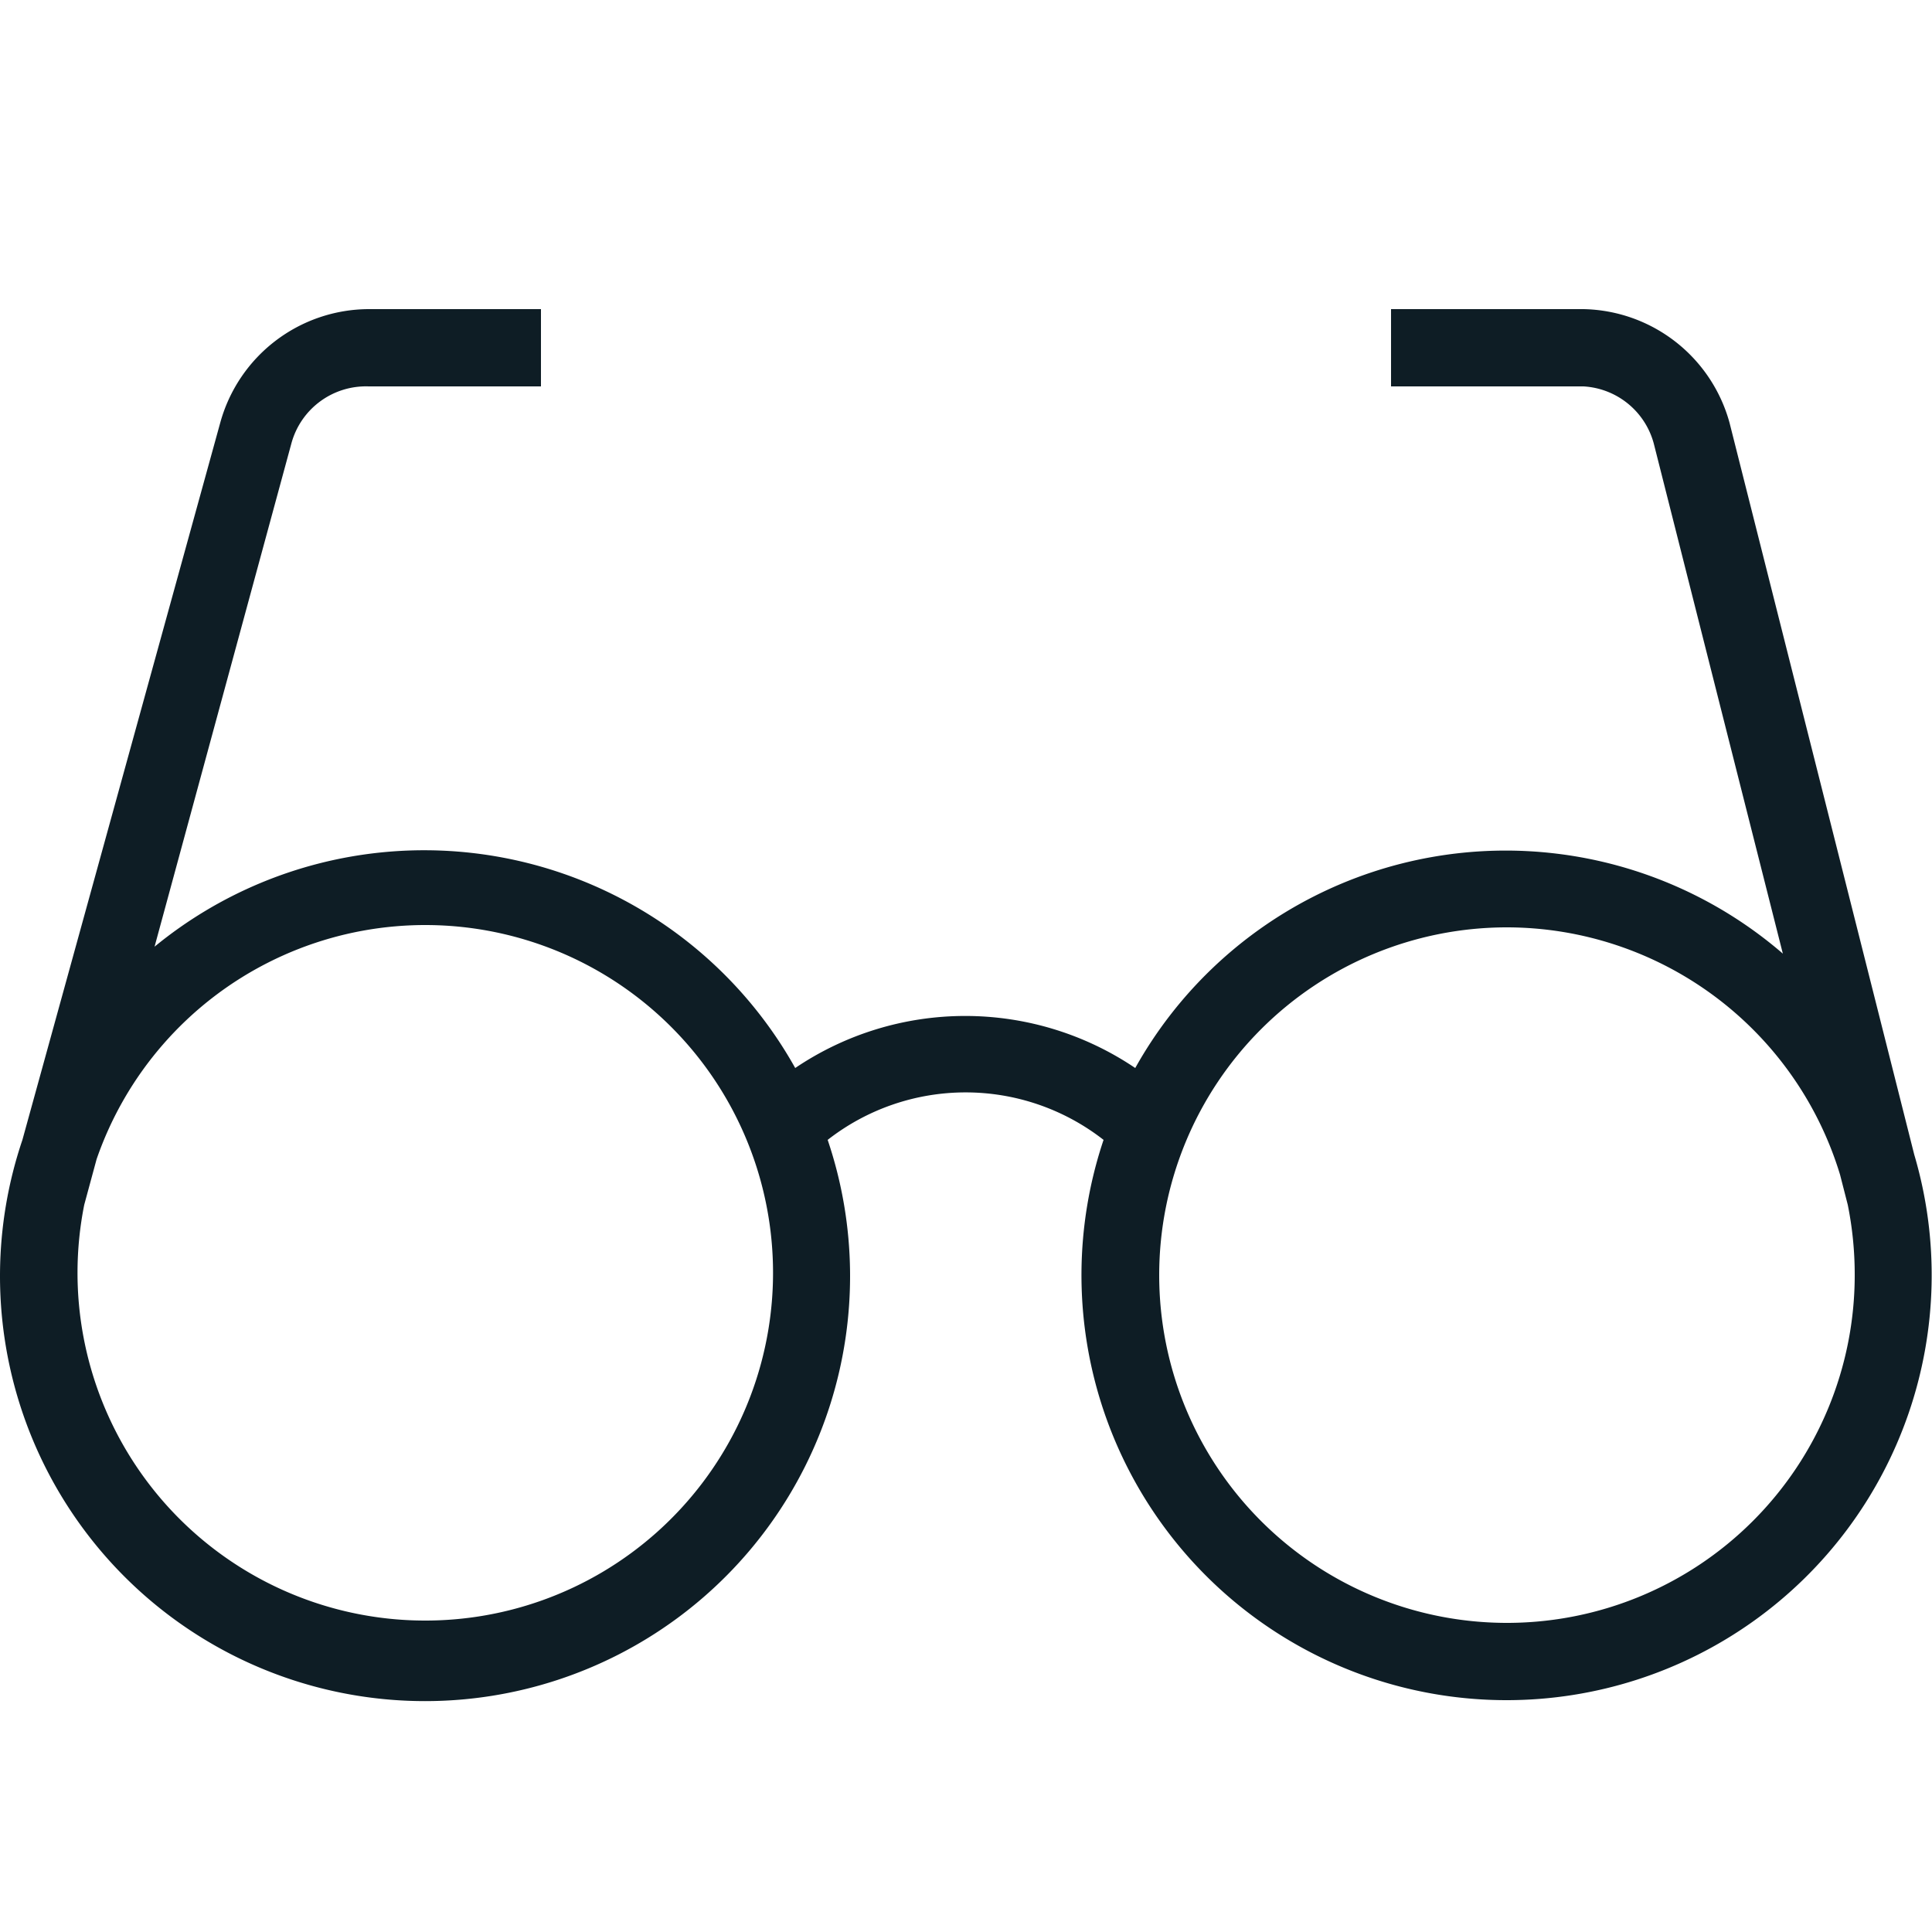 <?xml version="1.0" encoding="UTF-8" standalone="no"?> <svg id="Layer_1" data-name="Layer 1" xmlns="http://www.w3.org/2000/svg" viewBox="0 0 25 25"><title>Glasses</title><path id="Glasses" d="M19.5,22a5.5,5.5,0,0,1-5.22-7.25,2.9,2.9,0,0,0-3.57,0,5.5,5.5,0,1,1-10.42,0L2.85,5.47A2,2,0,0,1,4.77,4H7V5H4.77a1,1,0,0,0-1,.74L2,12.25a5.5,5.5,0,0,1,8.29,1.57,3.93,3.93,0,0,1,4.4,0,5.49,5.49,0,0,1,8.38-1.48l-1.67-6.6A1,1,0,0,0,20.49,5H18V4h2.49a2,2,0,0,1,1.89,1.47l2.39,9.47A5.5,5.5,0,0,1,19.5,22Zm0-10A4.5,4.5,0,1,0,24,16.5a4.57,4.57,0,0,0-.09-.91l-.1-.39A4.51,4.51,0,0,0,19.5,12ZM1.09,15.59A4.5,4.5,0,1,0,1.25,15Z" fill="#0e1d25"/></svg>